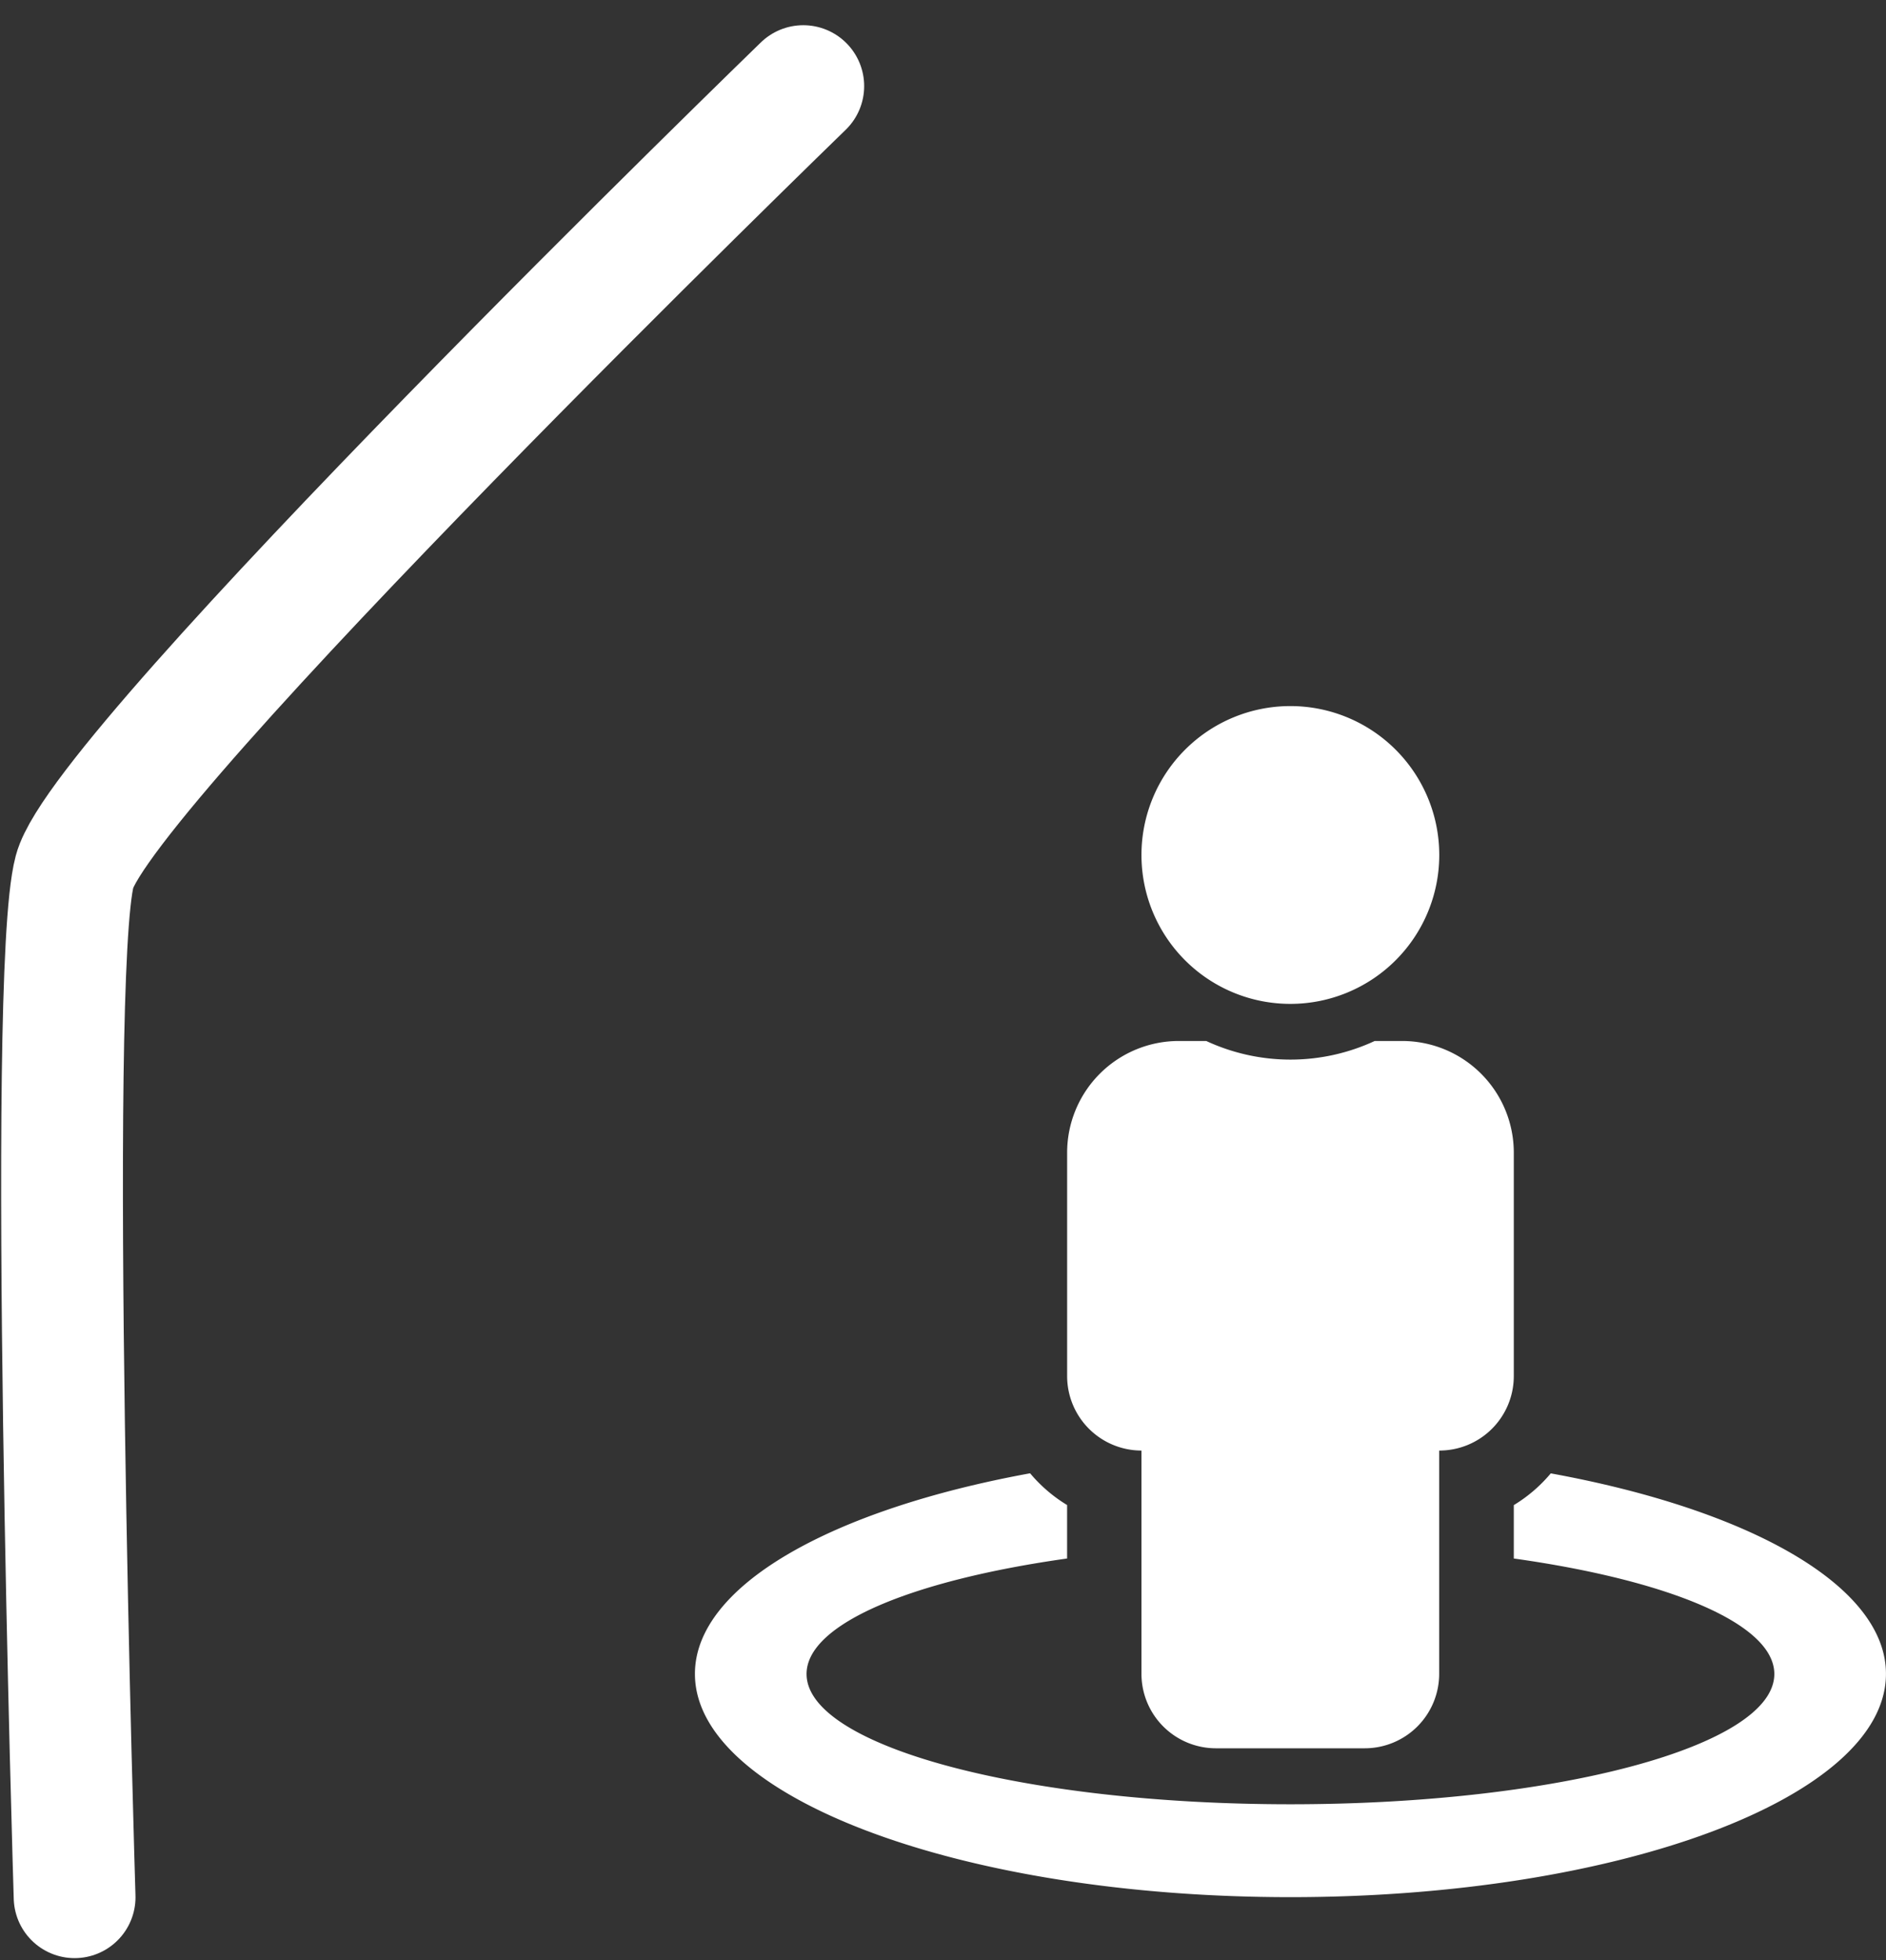 <svg xmlns="http://www.w3.org/2000/svg" width="46.46" height="48.281" viewBox="0 0 46.46 48.281">
  <rect x="0" y="0" width="46.46" height="48.281" fill="#333333" stroke="none"/>
  <g id="Raggruppa_124" data-name="Raggruppa 124" transform="translate(-1201.972 -1912.905)">
    <g id="Raggruppa_18" data-name="Raggruppa 18">
      <path id="Tracciato_25" data-name="Tracciato 25" d="M8623.667,5153.667s-17.253,16.73-17.95,19.344,0,25.27,0,25.27" transform="translate(-7401.907 -3238.641)" fill="none" stroke="#fff" stroke-linecap="round" stroke-width="3"/>
    </g>
    <path id="Icon_awesome-street-view" data-name="Icon awesome-street-view" d="M21.083,18.9a3.664,3.664,0,0,1-.911.782v1.315c3.812.535,6.418,1.607,6.418,2.845,0,1.772-5.336,3.209-11.92,3.209s-11.92-1.437-11.92-3.209c0-1.238,2.606-2.309,6.418-2.845V19.68a3.664,3.664,0,0,1-.911-.782C3.374,19.79,0,21.665,0,23.839c0,3.038,6.568,5.5,14.67,5.5s14.67-2.463,14.67-5.5C29.341,21.665,25.967,19.79,21.083,18.9ZM14.67,7.335A3.668,3.668,0,1,0,11,3.668,3.667,3.667,0,0,0,14.67,7.335ZM11,18.338v5.5a1.834,1.834,0,0,0,1.834,1.834H16.5a1.834,1.834,0,0,0,1.834-1.834v-5.5A1.834,1.834,0,0,0,20.172,16.5V11a2.751,2.751,0,0,0-2.751-2.751h-.676a4.923,4.923,0,0,1-4.149,0H11.92A2.751,2.751,0,0,0,9.169,11v5.5A1.834,1.834,0,0,0,11,18.338Z" transform="translate(1219.091 1930.299)" fill="#fff"/>
  </g>
</svg>
